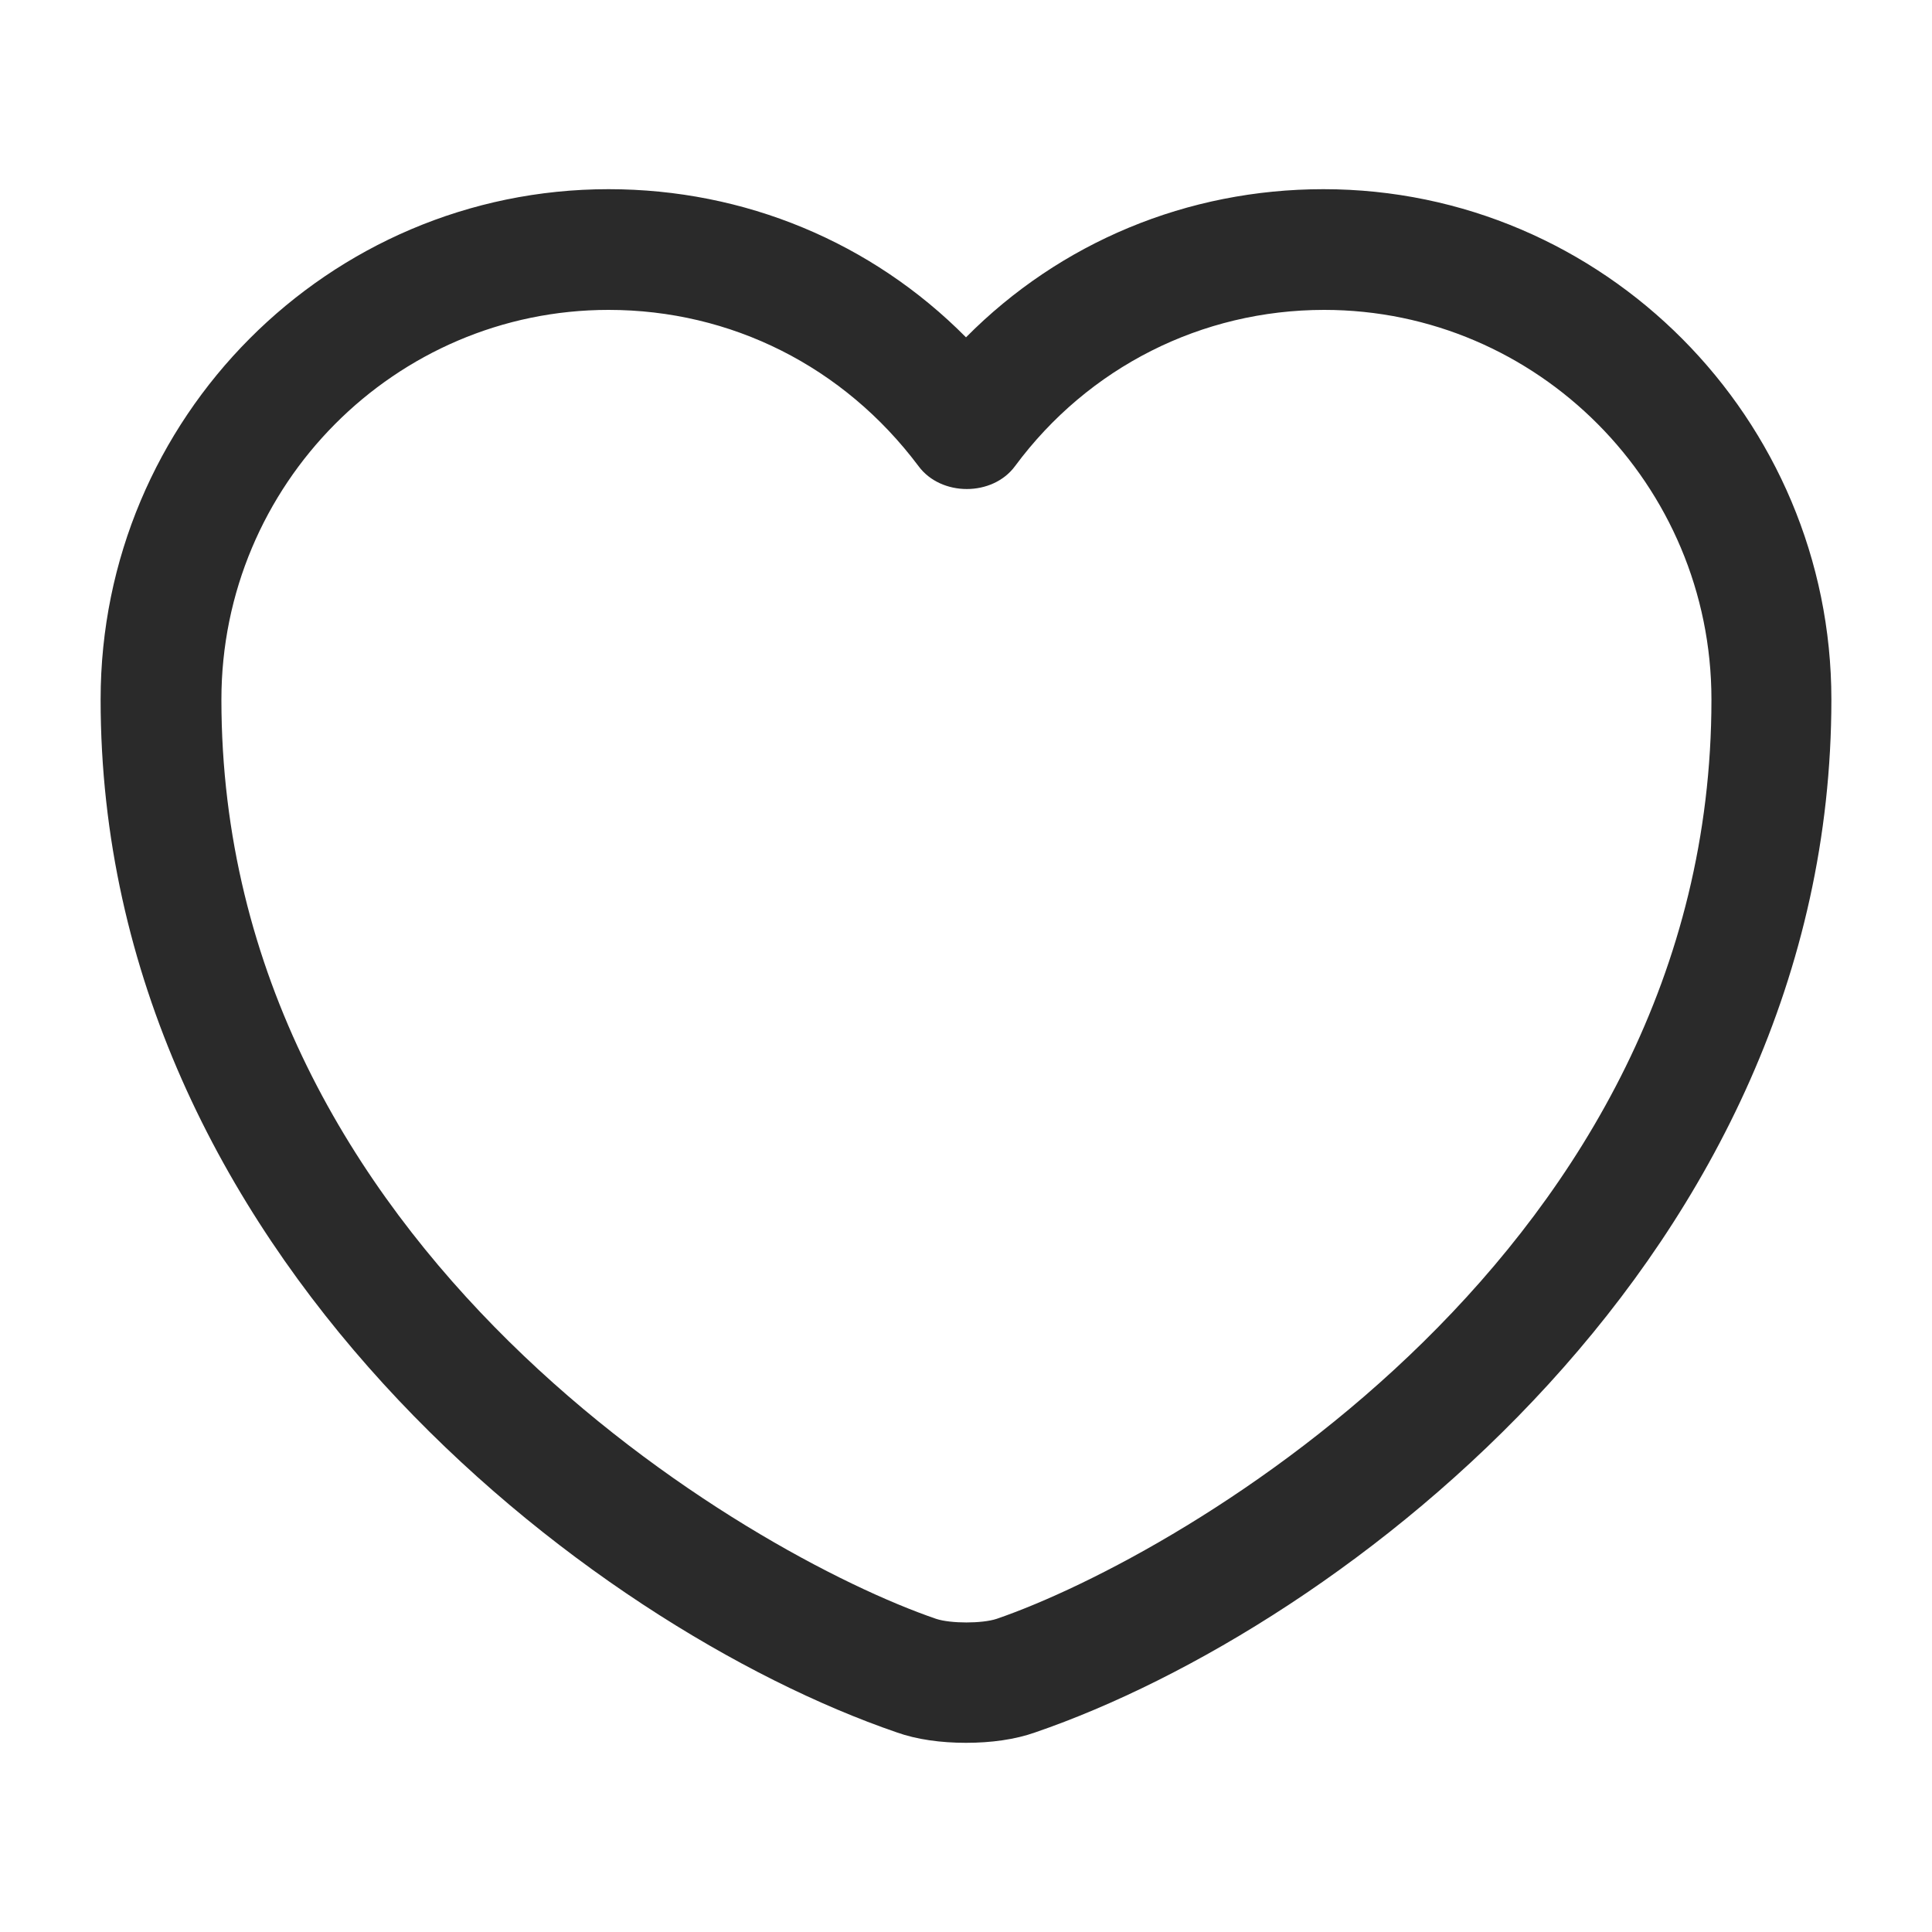 <?xml version="1.0" encoding="UTF-8"?> <svg xmlns="http://www.w3.org/2000/svg" width="25" height="25" viewBox="0 0 25 25" fill="none"> <path d="M12.5 22.552C12.177 22.552 11.864 22.51 11.604 22.417C7.625 21.052 1.302 16.208 1.302 9.052C1.302 5.406 4.25 2.448 7.875 2.448C9.635 2.448 11.281 3.135 12.5 4.365C13.719 3.135 15.364 2.448 17.125 2.448C20.75 2.448 23.698 5.417 23.698 9.052C23.698 16.219 17.375 21.052 13.396 22.417C13.135 22.51 12.823 22.552 12.5 22.552ZM7.875 4.01C5.114 4.01 2.865 6.271 2.865 9.052C2.865 16.167 9.708 20.125 12.114 20.948C12.302 21.01 12.708 21.01 12.896 20.948C15.292 20.125 22.146 16.177 22.146 9.052C22.146 6.271 19.896 4.01 17.135 4.01C15.552 4.01 14.083 4.75 13.135 6.031C12.844 6.427 12.177 6.427 11.885 6.031C10.917 4.74 9.458 4.01 7.875 4.01Z" fill="#2A2A2A"></path> </svg> 